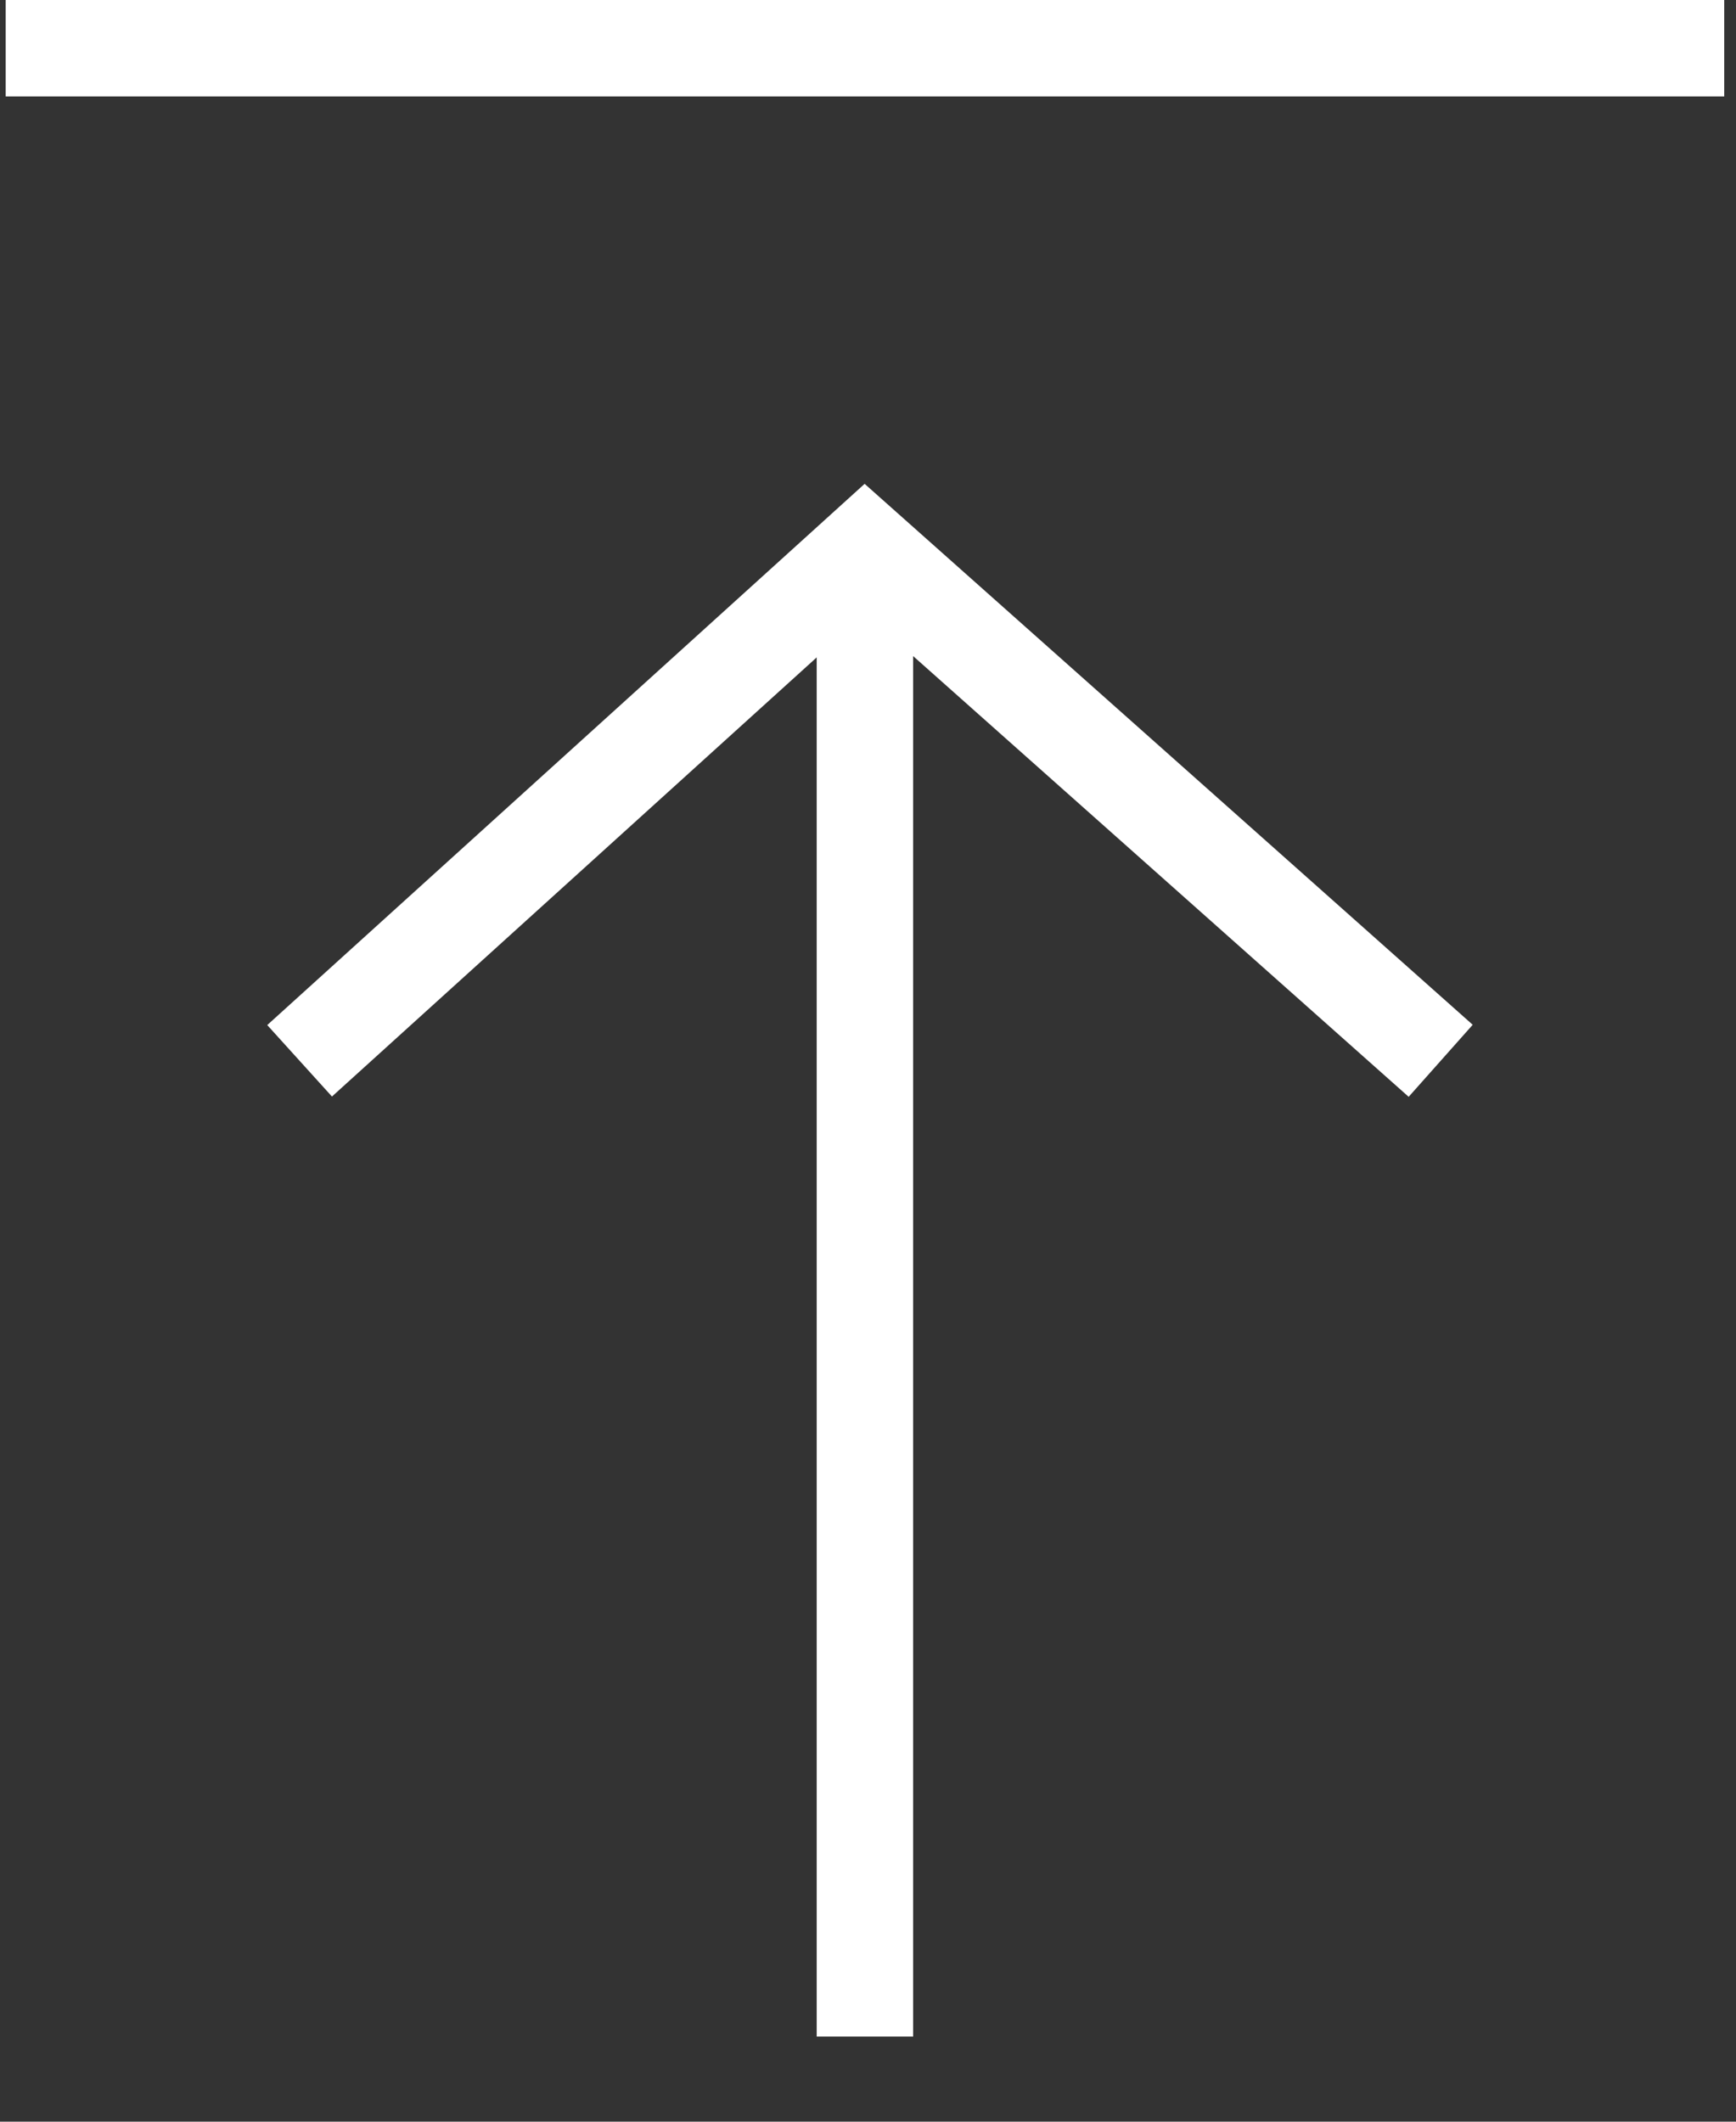 <?xml version="1.0" encoding="UTF-8"?>
<svg width="18px" height="22px" viewBox="0 0 18 22" version="1.1" xmlns="http://www.w3.org/2000/svg" xmlns:xlink="http://www.w3.org/1999/xlink">
    <rect x="0" y="0" width="18" height="22" fill="#333333" stroke="none"/>
    <title>编组 2</title>
    <g id="页面-1" stroke="none" stroke-width="1" fill="none" fill-rule="evenodd">
        <g id="AWE" transform="translate(-1891, -2090)" fill="#FFFFFF" fill-rule="nonzero">
            <g id="编组-7备份-4" transform="translate(1880, 2081)">
                <g id="编组-2" transform="translate(11.059, 9)">
                    <polygon id="路径-10" points="17.819 0 17.819 1 0 1 0 0"></polygon>
                    <polygon id="路径-16" points="2.712 10.629 8.906 5.017 15.211 10.626 14.547 11.373 8.912 6.361 3.383 11.37"></polygon>
                    <polygon id="路径-17" points="9.409 5.689 9.409 21.117 8.409 21.117 8.409 5.689"></polygon>
                </g>
            </g>
        </g>
    </g>
</svg>